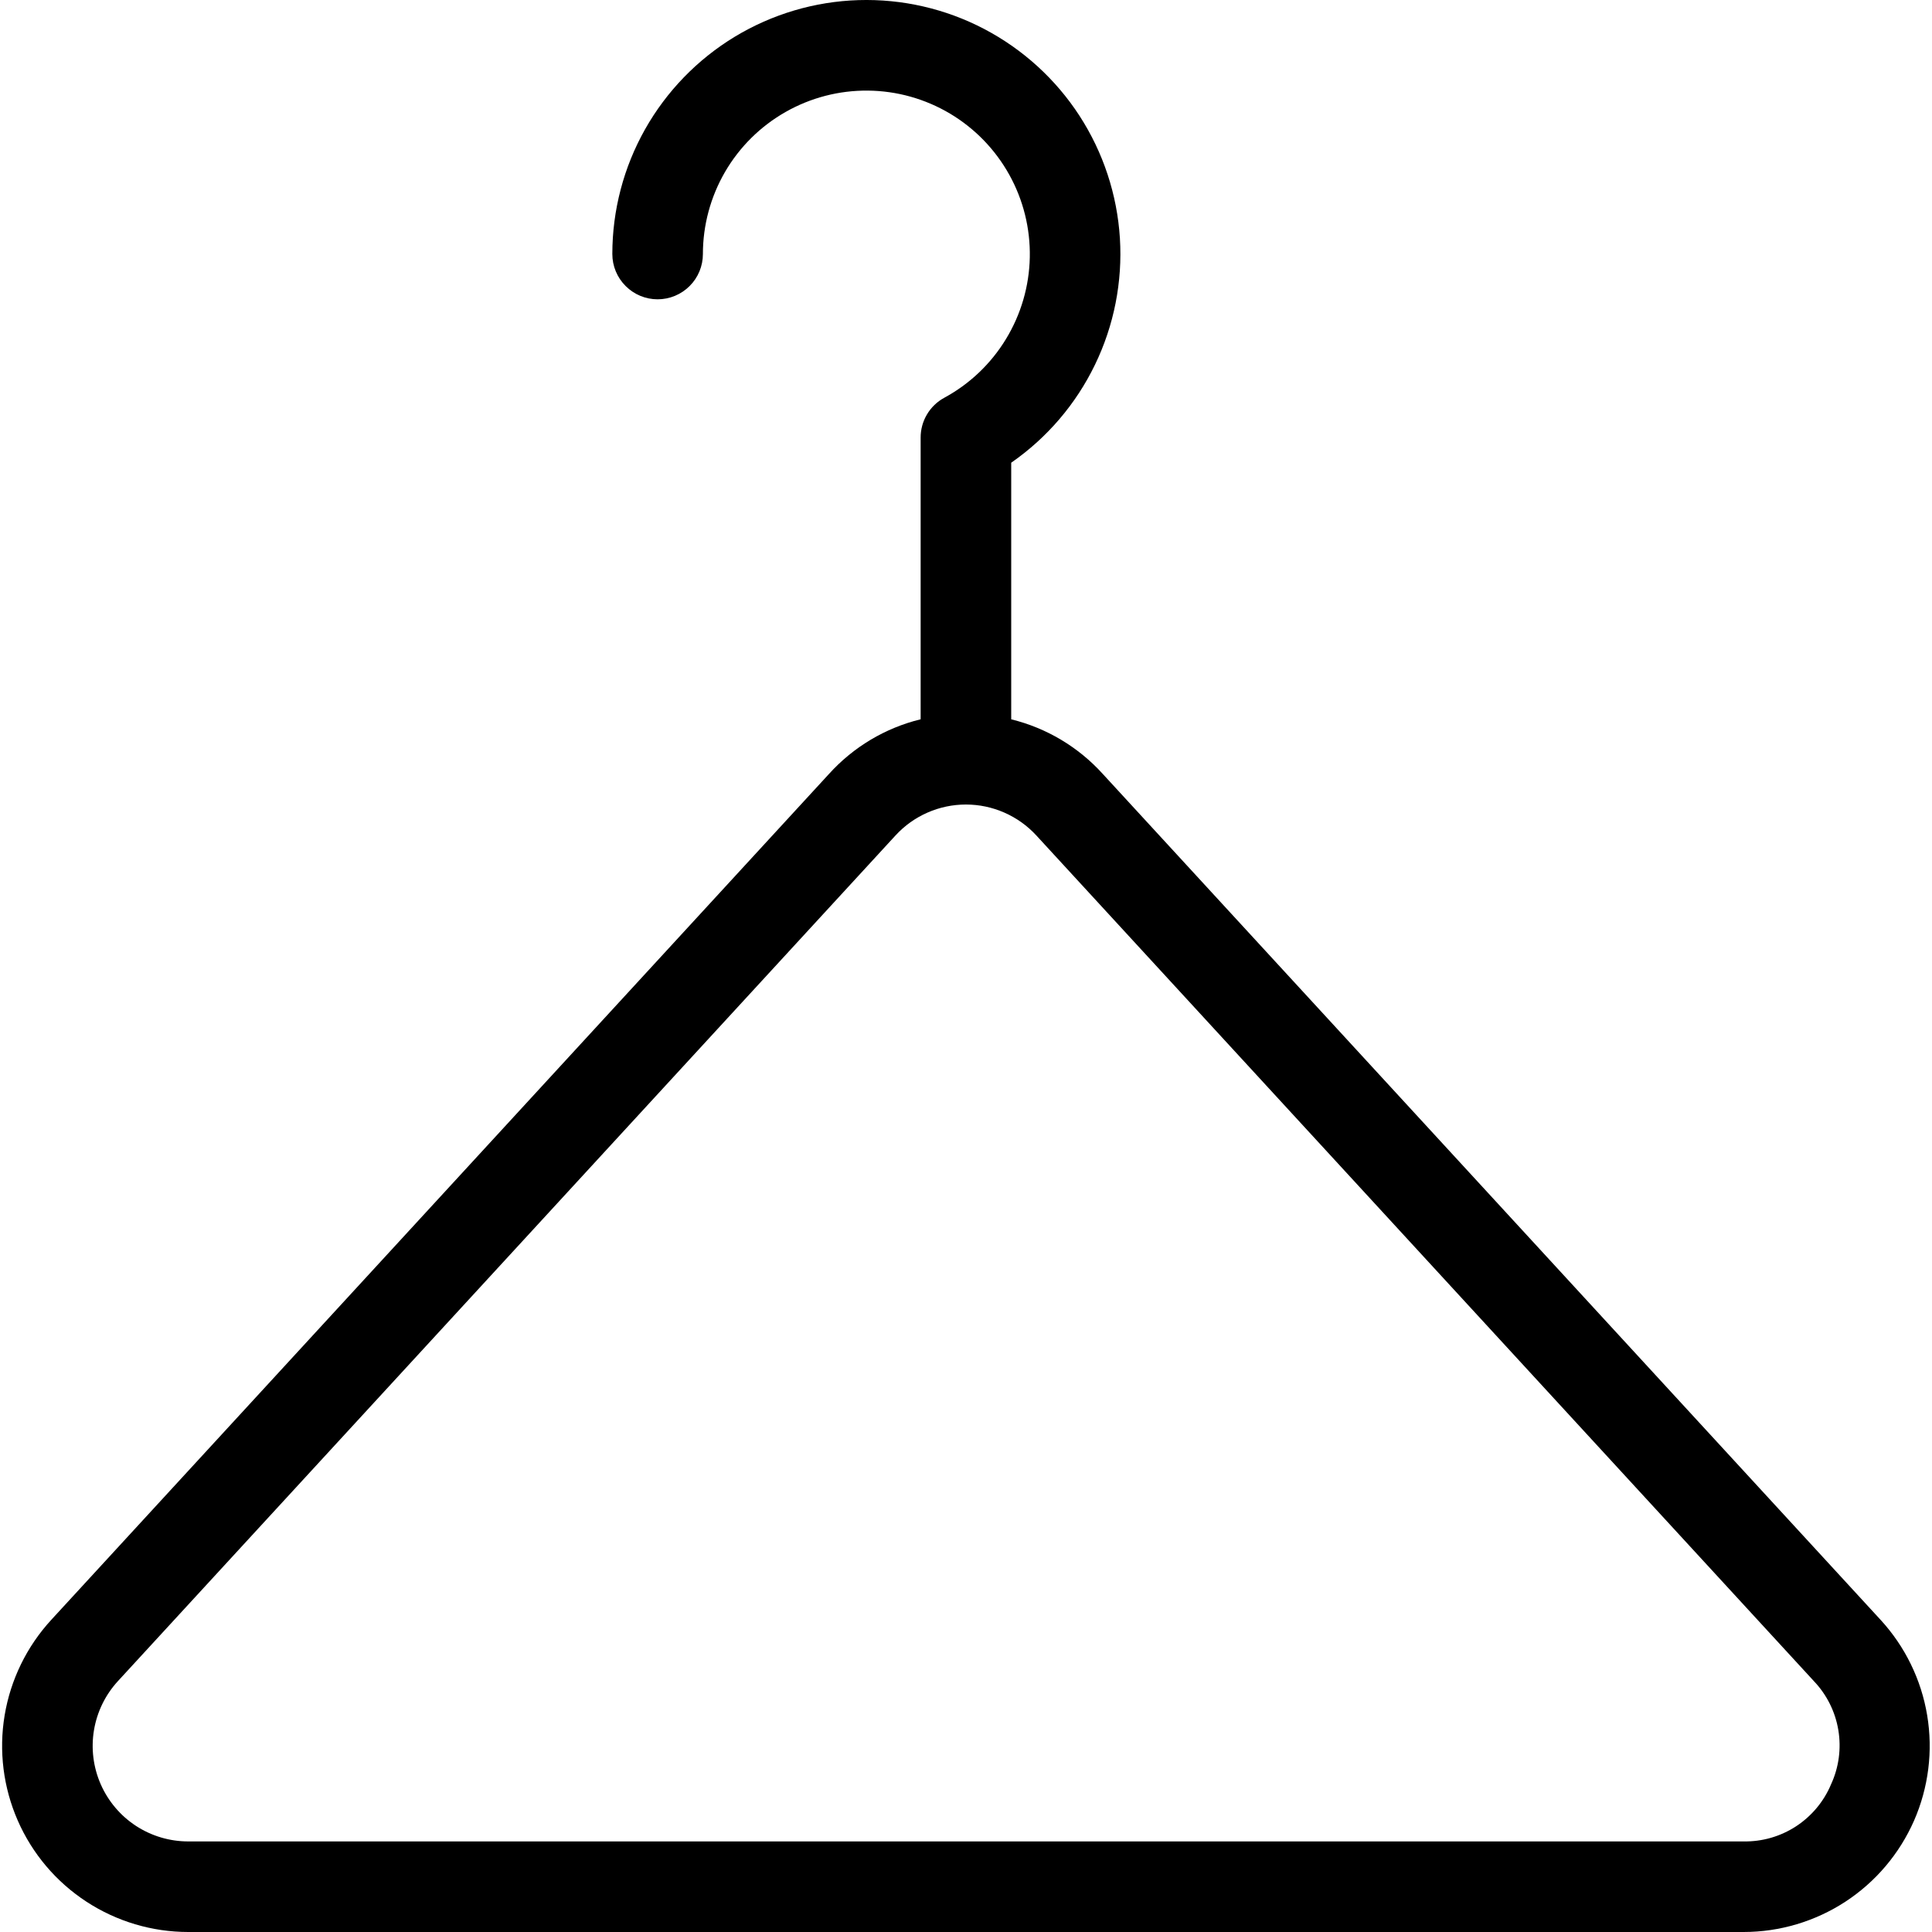 <svg width="50" height="50" viewBox="0 0 50 50" fill="none" xmlns="http://www.w3.org/2000/svg">
<g clip-path="url(#clip0_5101_22673)">
<path d="M48.67 41.922L28.544 20.034C27.912 19.334 27.085 18.84 26.17 18.616V11.975C27.099 11.33 27.846 10.457 28.338 9.439C28.831 8.421 29.053 7.294 28.983 6.165C28.912 5.036 28.552 3.945 27.937 2.996C27.321 2.047 26.471 1.274 25.469 0.749C24.468 0.225 23.347 -0.032 22.217 0.003C21.087 0.038 19.985 0.365 19.017 0.95C18.05 1.536 17.25 2.361 16.694 3.346C16.139 4.331 15.847 5.443 15.847 6.574C15.847 6.885 15.971 7.183 16.191 7.402C16.41 7.622 16.708 7.746 17.019 7.746C17.33 7.746 17.628 7.622 17.848 7.402C18.068 7.183 18.191 6.885 18.191 6.574C18.191 5.826 18.39 5.092 18.765 4.447C19.141 3.801 19.682 3.266 20.332 2.897C20.981 2.528 21.717 2.337 22.465 2.345C23.212 2.352 23.944 2.558 24.586 2.94C25.228 3.323 25.757 3.868 26.12 4.522C26.483 5.175 26.666 5.913 26.651 6.66C26.636 7.407 26.423 8.137 26.034 8.775C25.646 9.414 25.095 9.938 24.438 10.294C24.252 10.395 24.096 10.545 23.989 10.727C23.881 10.909 23.825 11.117 23.826 11.329V18.615C22.91 18.839 22.083 19.333 21.451 20.033L1.326 41.922C0.693 42.611 0.274 43.469 0.12 44.392C-0.034 45.315 0.085 46.262 0.461 47.119C0.837 47.976 1.454 48.704 2.238 49.216C3.021 49.727 3.936 50 4.872 50H45.124C46.059 50 46.974 49.727 47.758 49.216C48.541 48.704 49.158 47.976 49.535 47.119C49.91 46.262 50.029 45.315 49.875 44.392C49.722 43.469 49.303 42.611 48.67 41.922ZM47.388 46.177C47.202 46.622 46.886 47 46.483 47.264C46.079 47.528 45.606 47.664 45.124 47.656H4.872C4.391 47.656 3.921 47.516 3.519 47.254C3.117 46.991 2.8 46.617 2.607 46.177C2.414 45.737 2.353 45.251 2.432 44.777C2.511 44.303 2.726 43.862 3.051 43.508L23.177 21.62C23.409 21.368 23.69 21.167 24.003 21.03C24.317 20.892 24.655 20.821 24.998 20.821C25.34 20.821 25.678 20.892 25.992 21.03C26.305 21.167 26.587 21.368 26.819 21.62L46.944 43.508C47.277 43.858 47.497 44.299 47.576 44.775C47.655 45.25 47.59 45.739 47.388 46.177H47.388Z" fill="black"/>
</g>
<defs>
<clipPath id="clip0_5101_22673">
<rect width="50" height="50" fill="white"/>
</clipPath>
</defs>
</svg>
